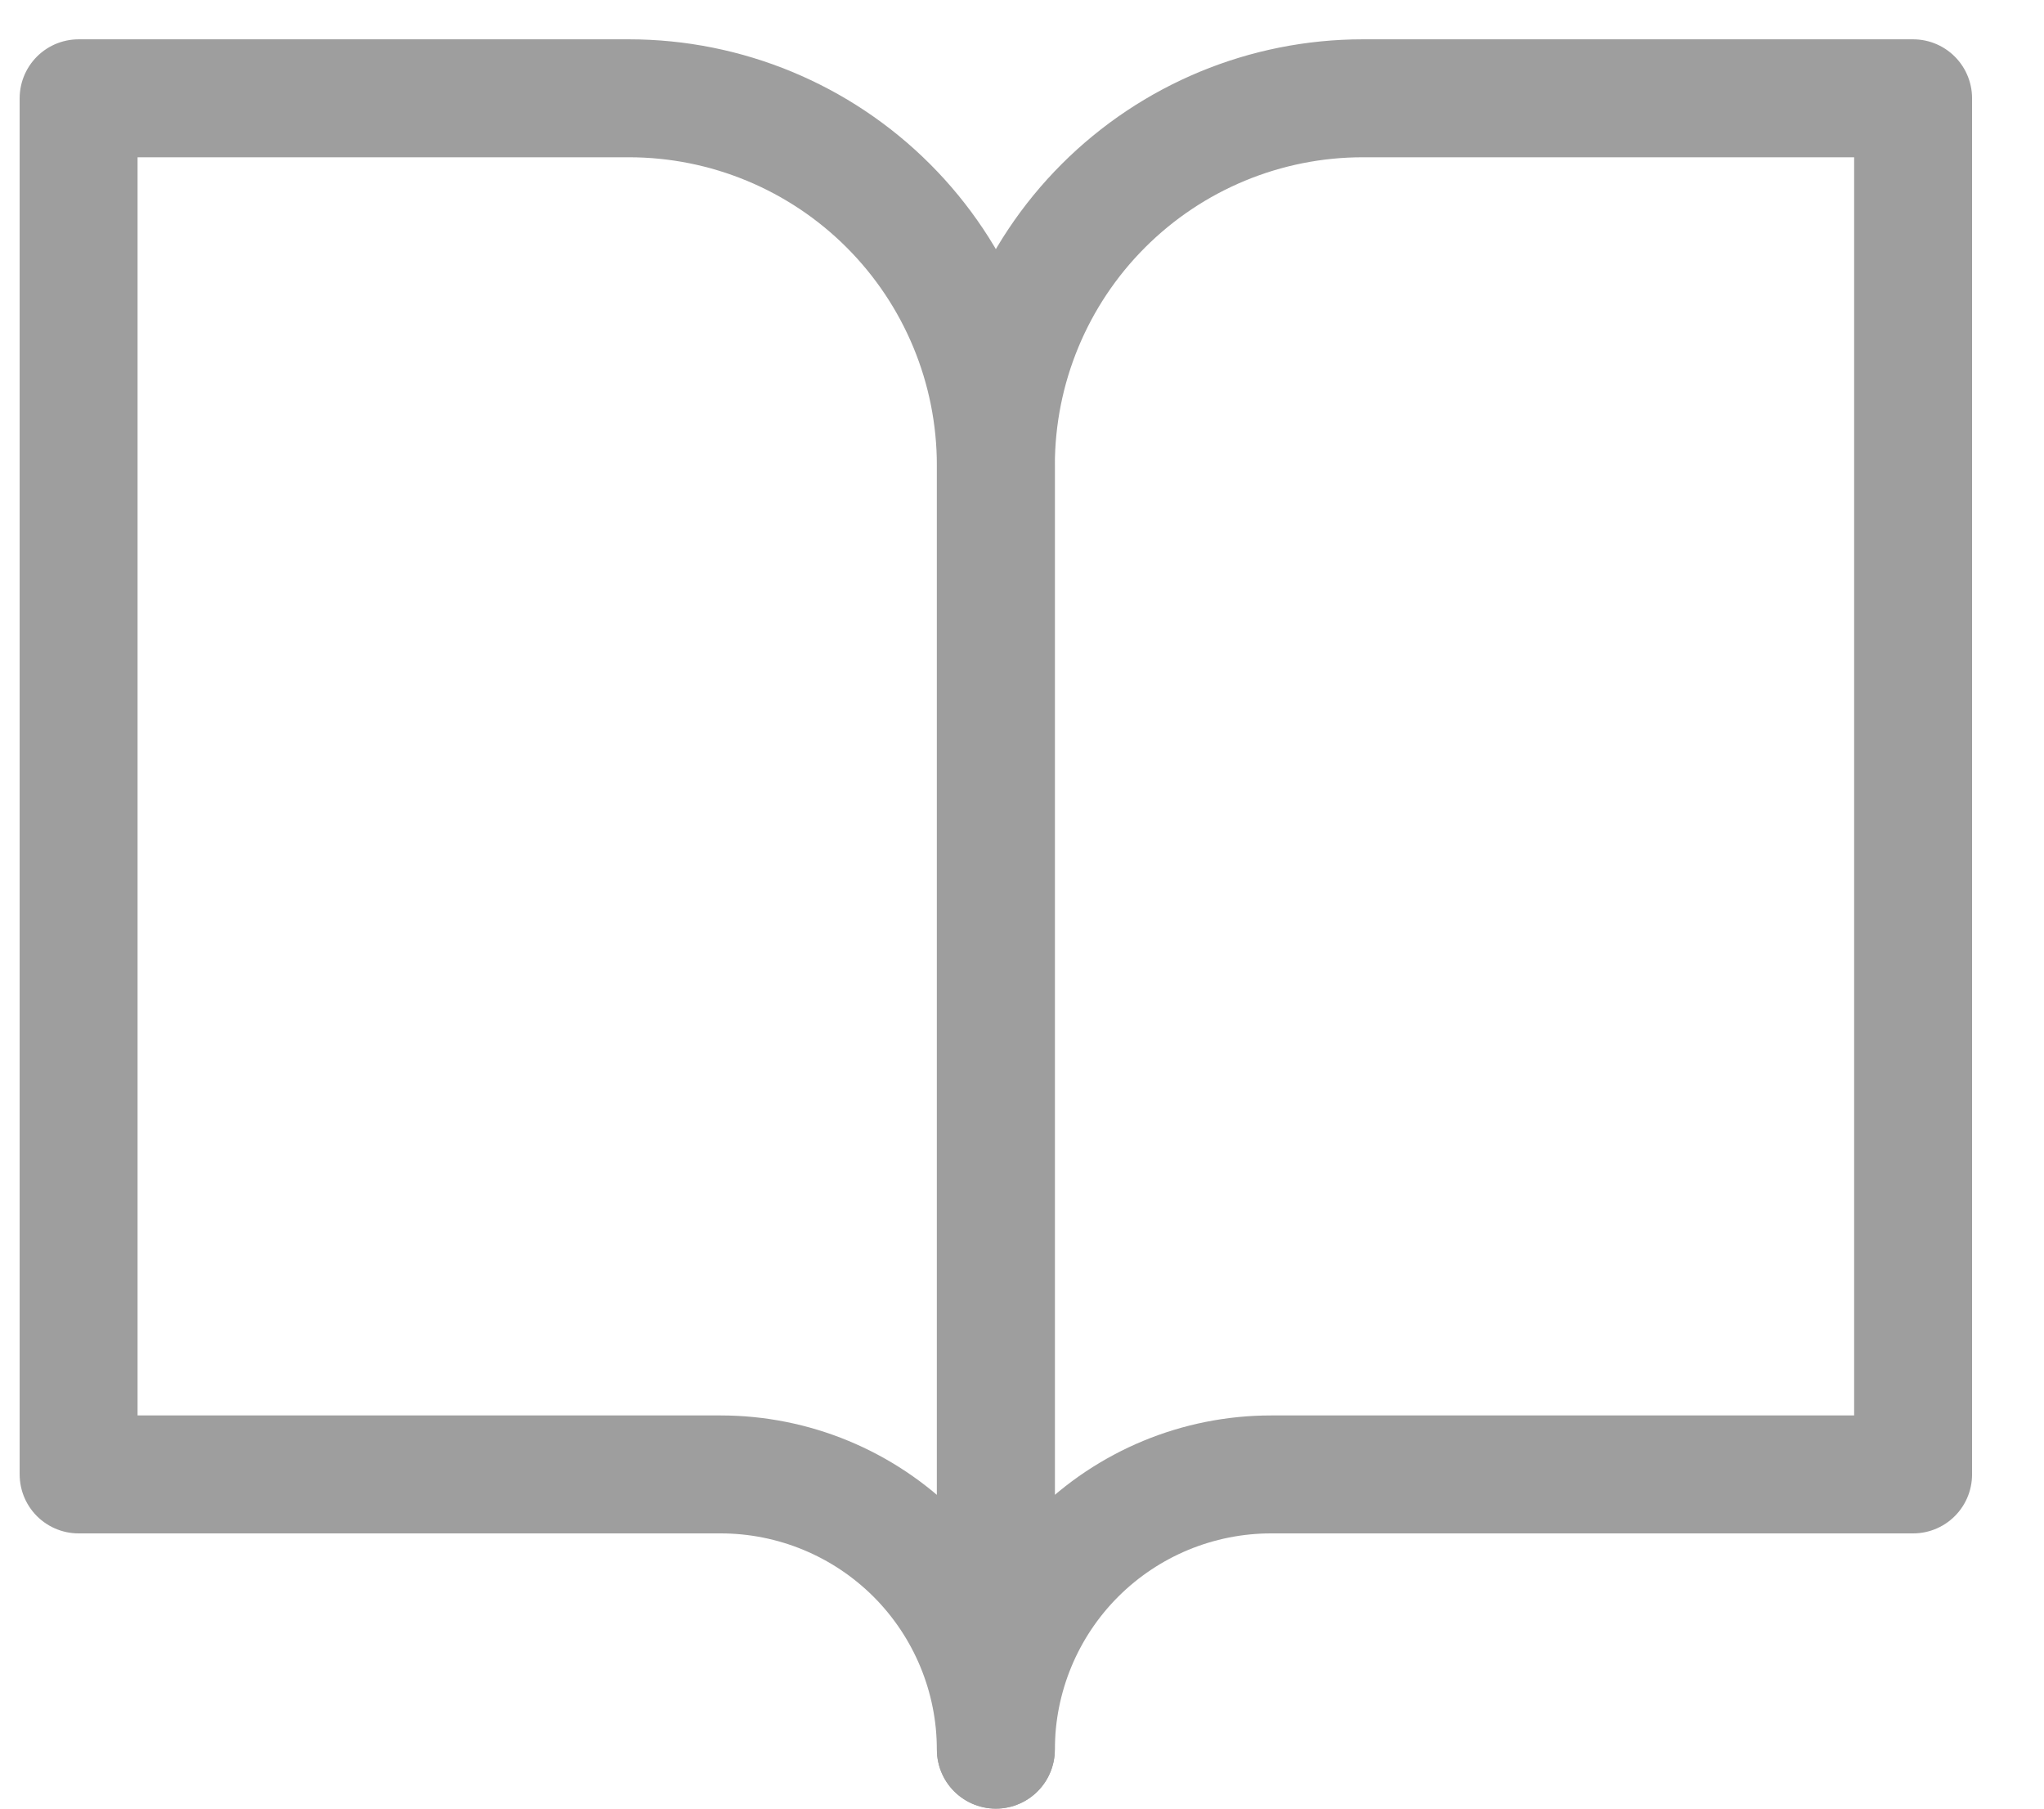 <svg width="26" height="23" viewBox="0 0 26 23" fill="none" xmlns="http://www.w3.org/2000/svg">
<path d="M1 1.25H8C9.238 1.25 10.425 1.742 11.3 2.617C12.175 3.492 12.667 4.679 12.667 5.917V22.25C12.667 21.322 12.298 20.431 11.642 19.775C10.985 19.119 10.095 18.75 9.167 18.75H1V1.25Z" stroke="#9E9E9E" stroke-width="1.5" stroke-linecap="round" stroke-linejoin="round"/>
<path d="M24.335 1.25H17.335C16.097 1.25 14.91 1.742 14.035 2.617C13.16 3.492 12.668 4.679 12.668 5.917V22.25C12.668 21.322 13.037 20.431 13.693 19.775C14.35 19.119 15.24 18.75 16.168 18.75H24.335V1.25Z" stroke="#9E9E9E" stroke-width="1.5" stroke-linecap="round" stroke-linejoin="round"/>
</svg>
